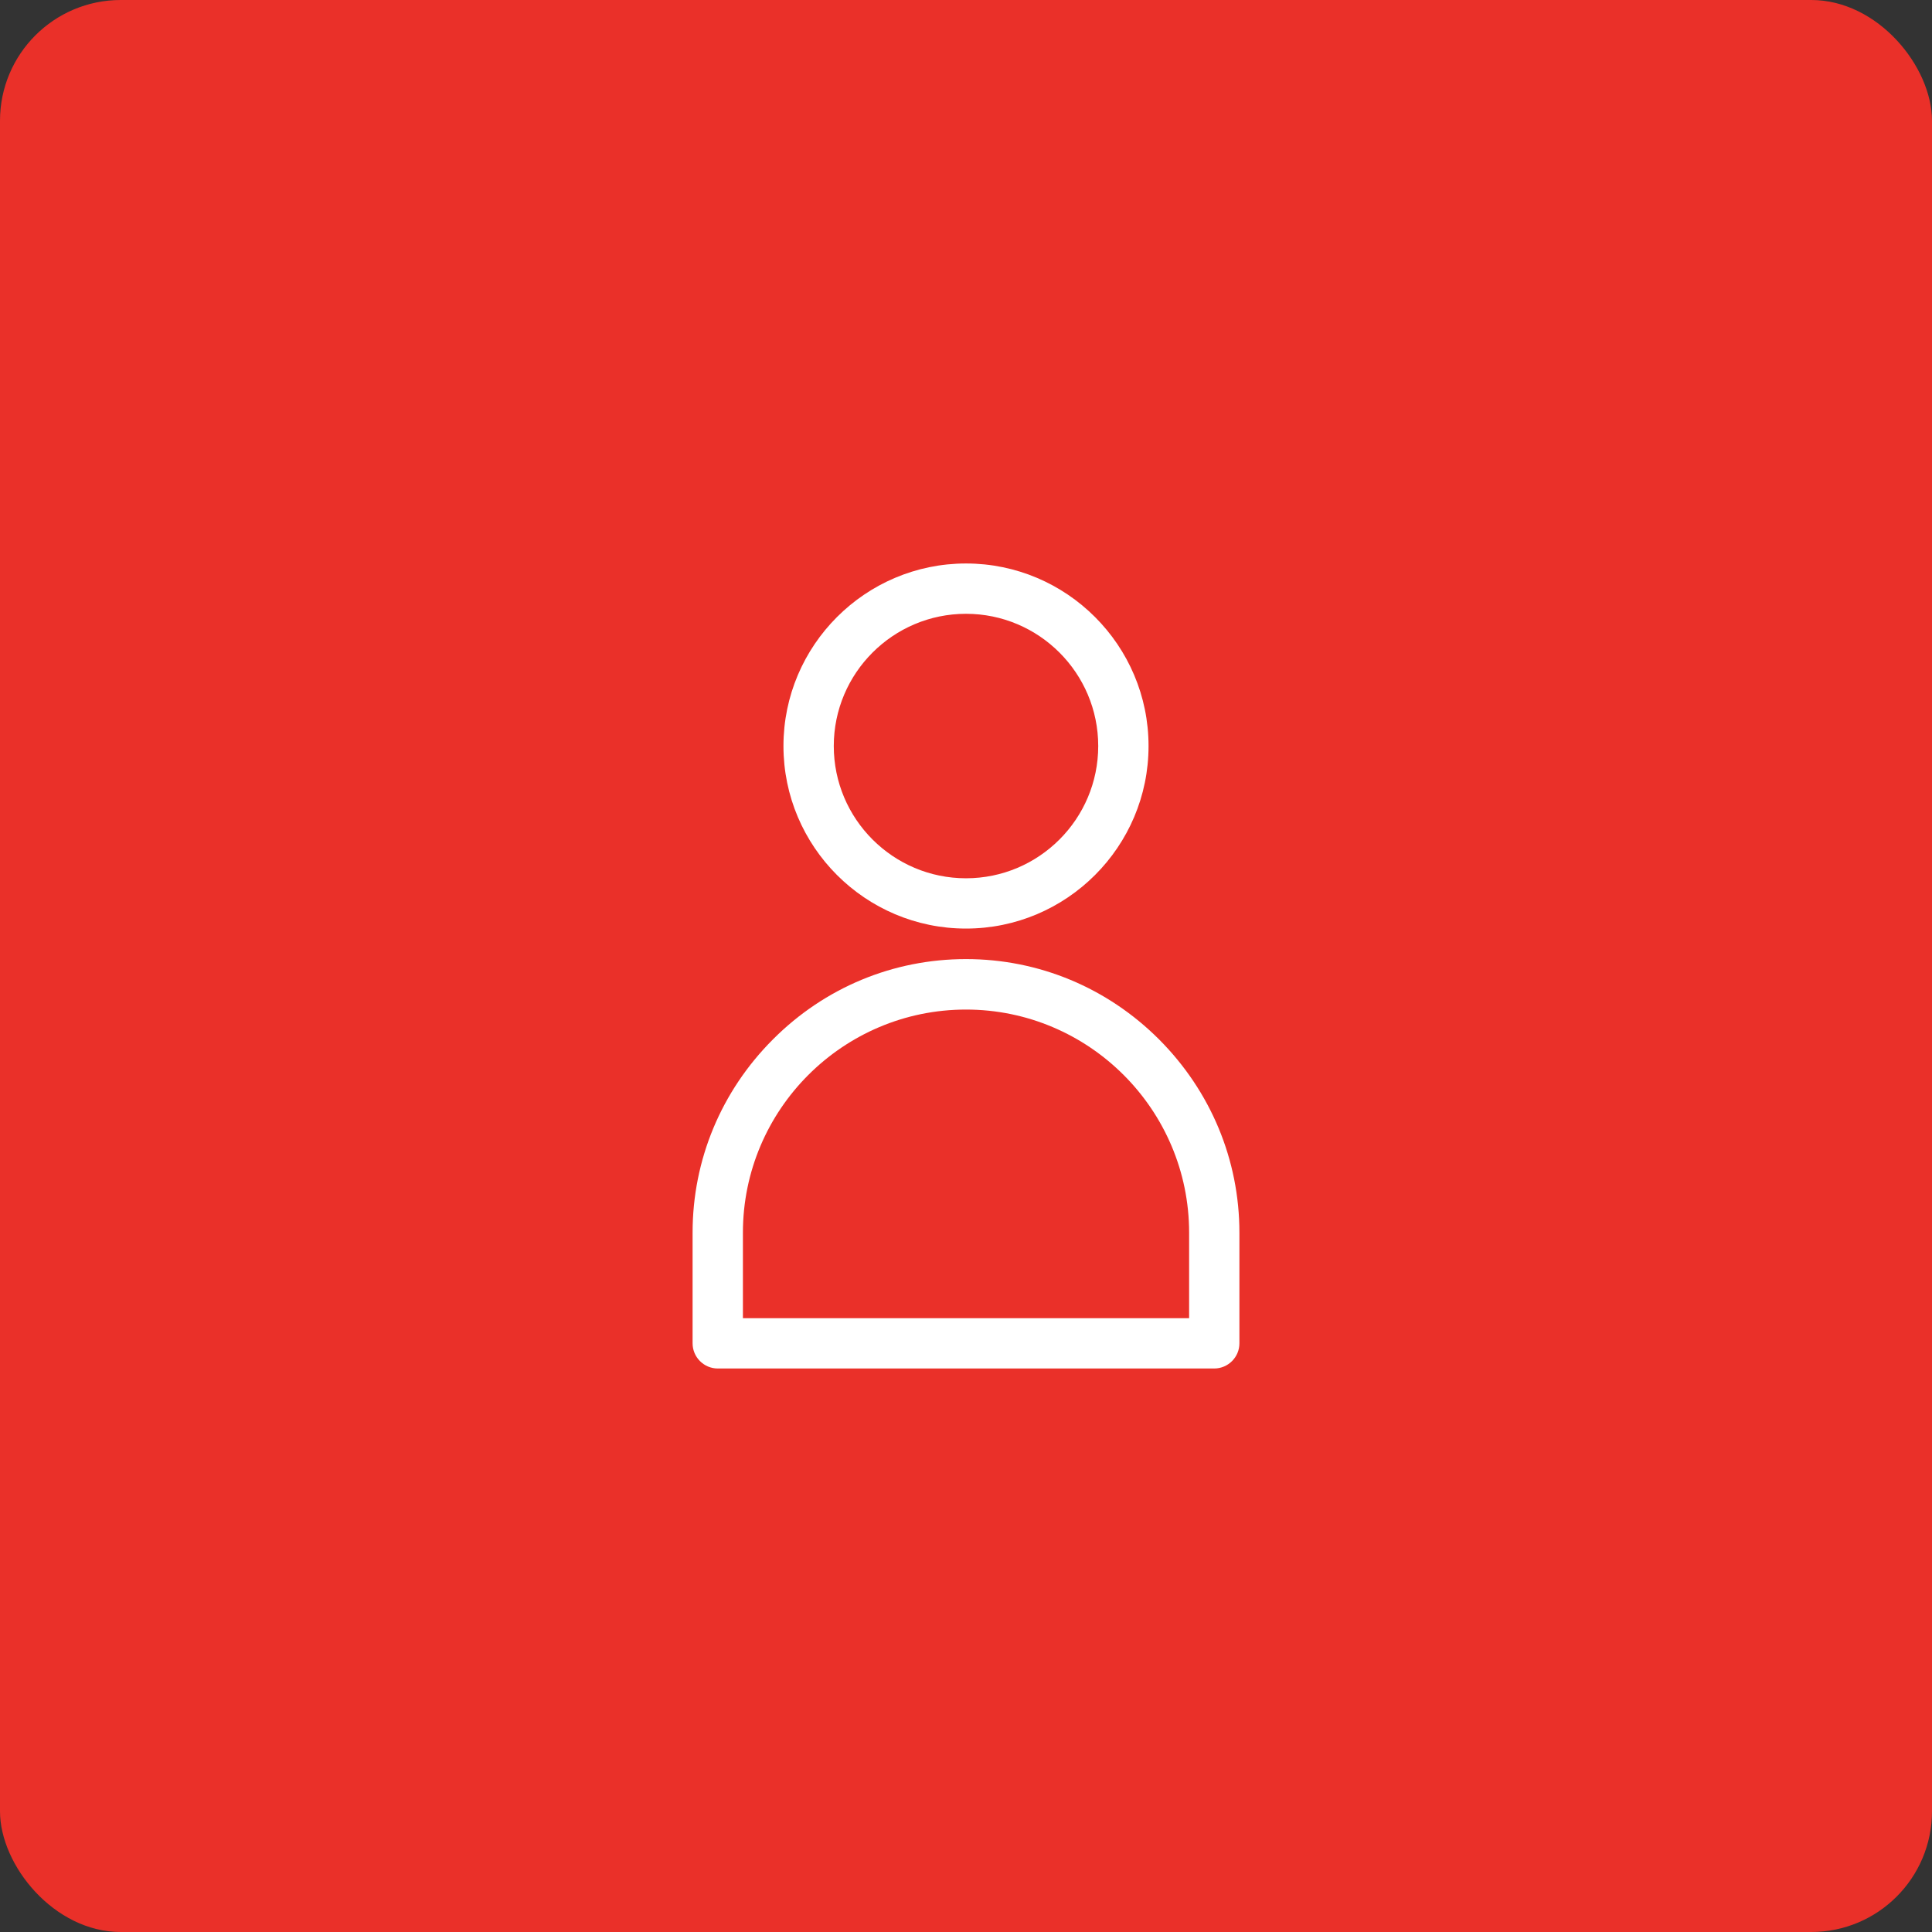 <svg width="64" height="64" viewBox="0 0 64 64" fill="none" xmlns="http://www.w3.org/2000/svg">
<rect x="0" y="0" width="64" height="64" fill="#333333" stroke="none"/>
<rect width="64" height="64" rx="4" fill="#EA3029"/>
<path d="M38.396 34.432C36.682 32.719 34.412 31.771 32 31.771C29.589 31.771 27.318 32.713 25.604 34.432C23.891 36.146 22.943 38.422 22.943 40.828V44.5C22.943 44.958 23.318 45.333 23.776 45.333H40.224C40.682 45.333 41.057 44.958 41.057 44.5V40.833C41.057 38.422 40.109 36.151 38.396 34.432ZM39.391 43.666H24.61V40.833C24.61 36.76 27.922 33.443 32 33.443C36.073 33.443 39.391 36.76 39.391 40.833V43.666ZM32 30.76C35.334 30.76 38.047 28.047 38.047 24.713C38.047 21.38 35.334 18.666 32 18.666C28.667 18.666 25.953 21.38 25.953 24.713C25.953 28.047 28.667 30.76 32 30.76ZM32 20.333C34.417 20.333 36.38 22.297 36.38 24.713C36.38 27.13 34.417 29.094 32 29.094C29.584 29.094 27.62 27.13 27.62 24.713C27.62 22.297 29.584 20.333 32 20.333Z" fill="white"/>
</svg>
